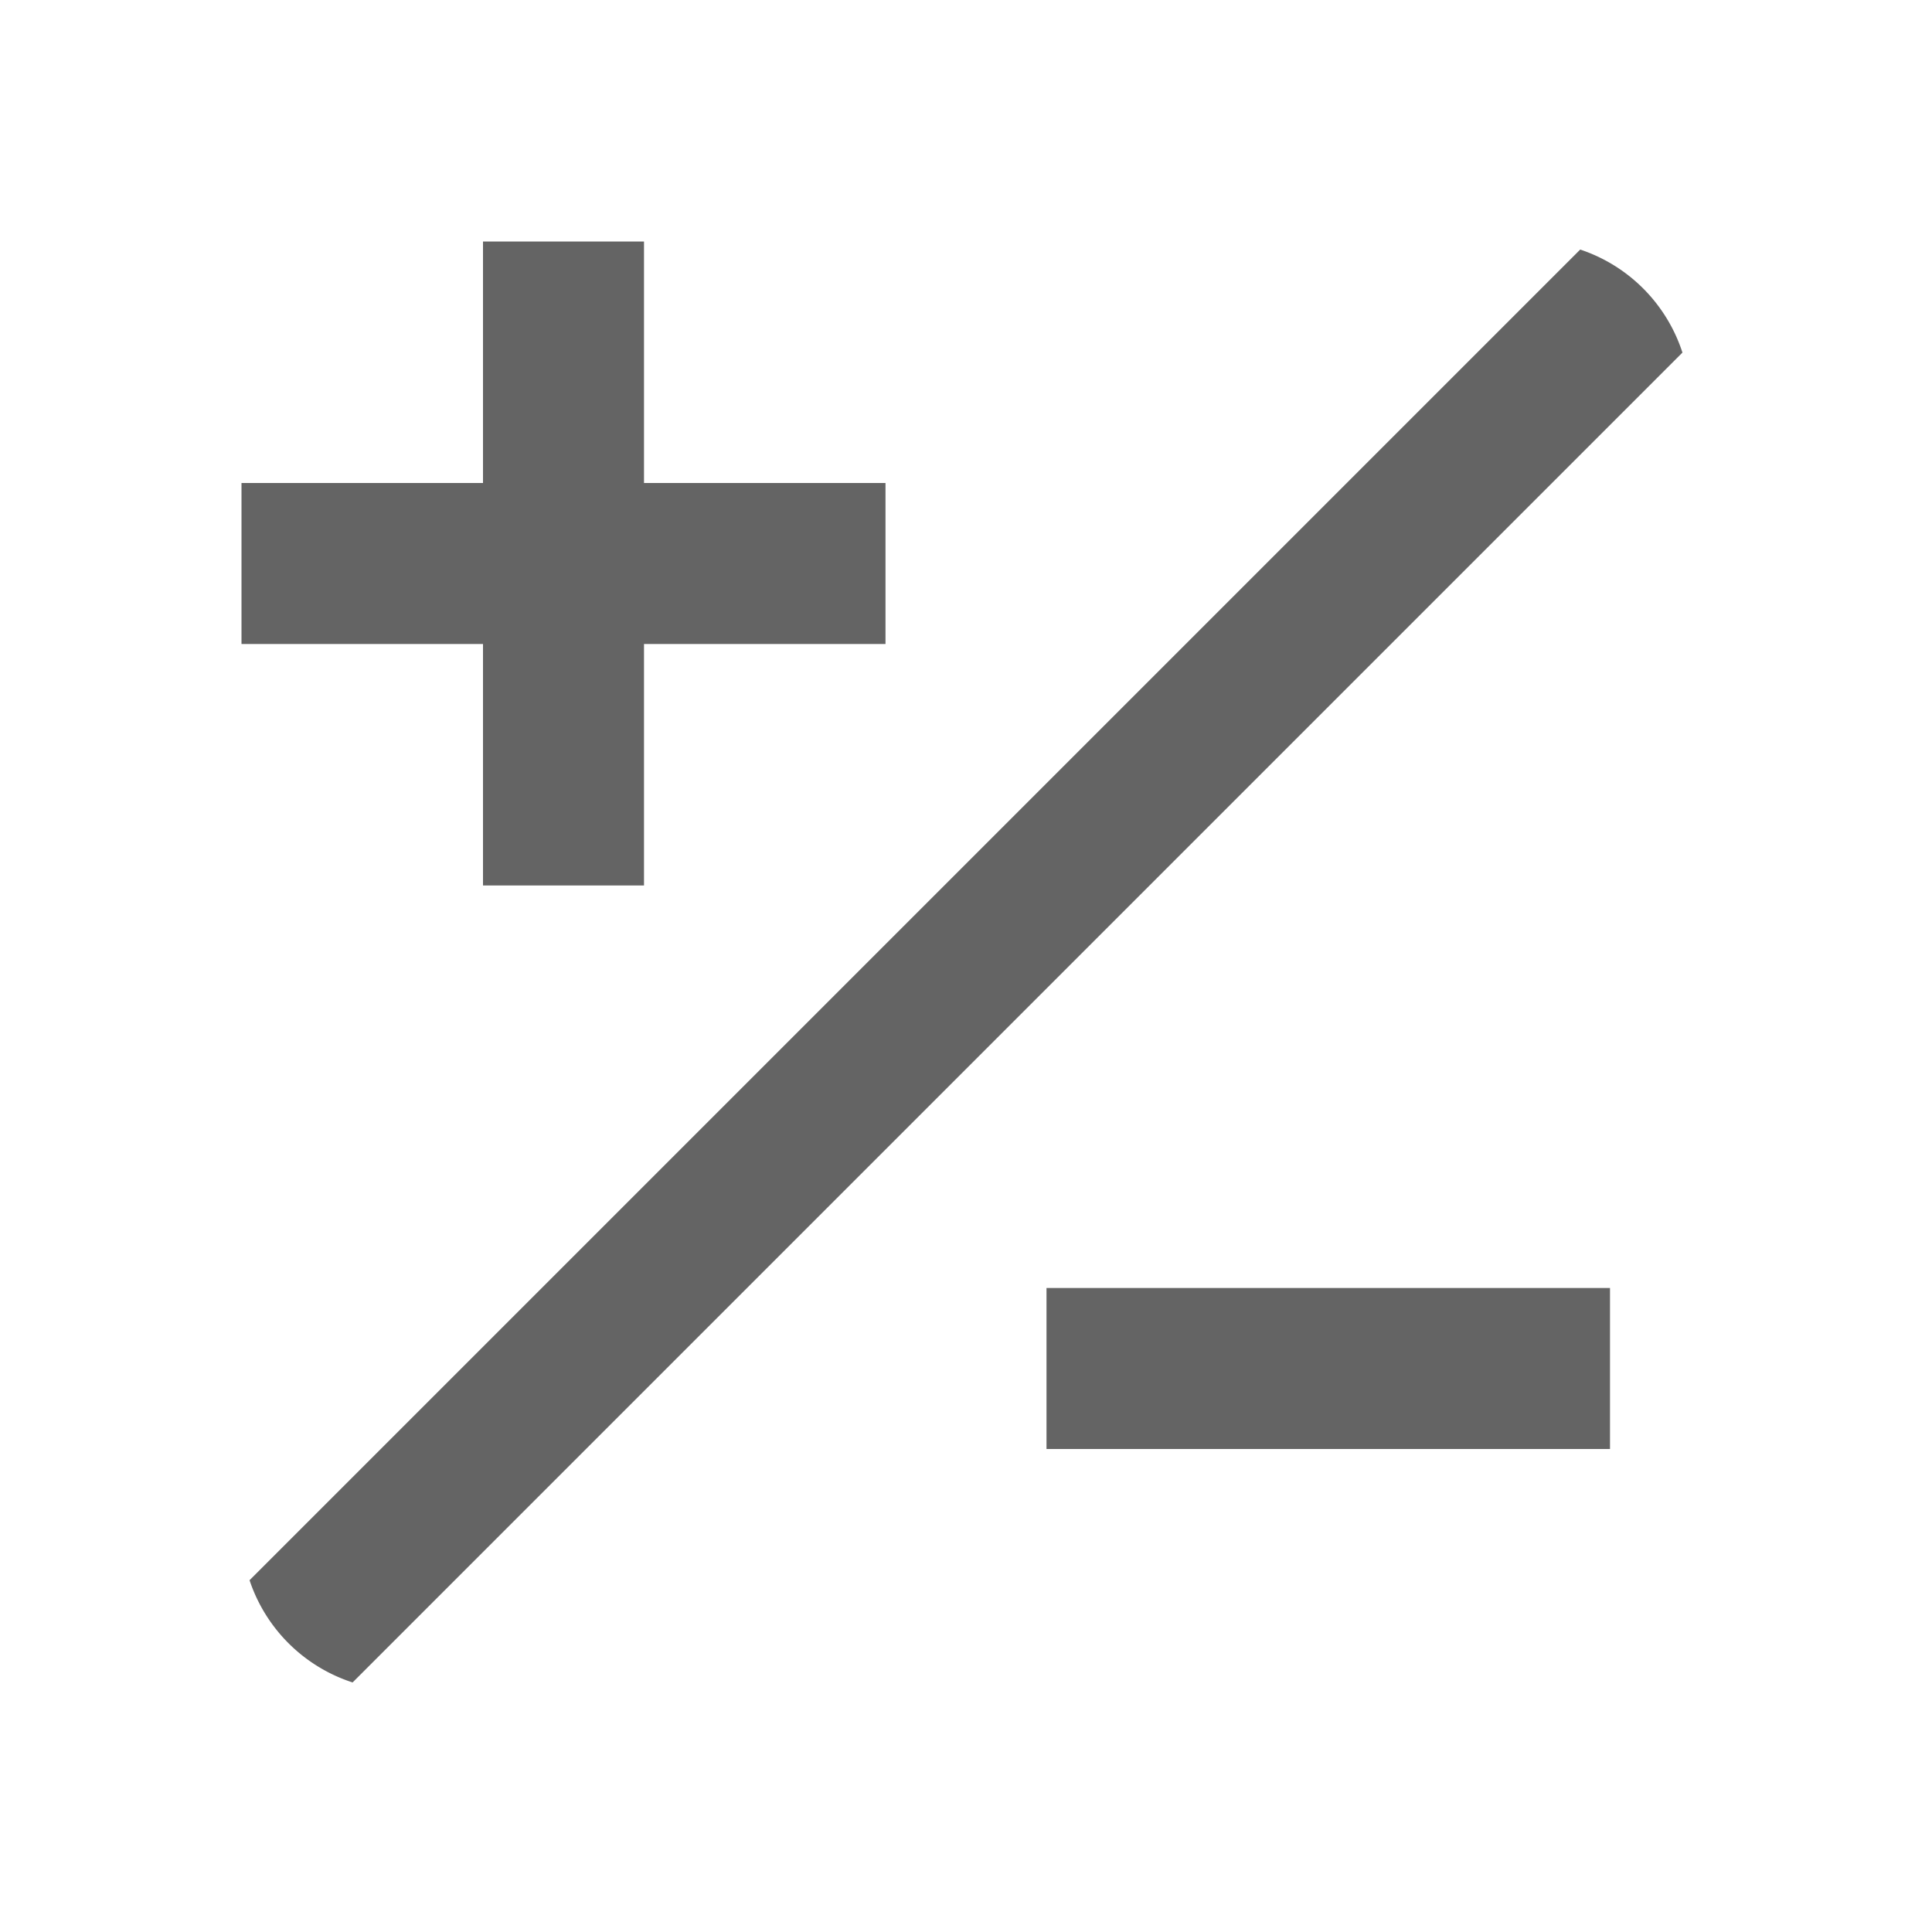 <?xml version="1.0"?>
<svg xmlns="http://www.w3.org/2000/svg" xmlns:xlink="http://www.w3.org/1999/xlink" aria-hidden="true" width="1em" height="1em" viewBox="0 0 24 24" data-icon="mdi:contrast" data-width="1em" data-height="1em" data-inline="false" class="iconify"><path d="M4.38 20.9a2 2 0 0 1-1.28-1.27L19.63 3.1a2 2 0 0 1 1.27 1.28L4.38 20.9M20 16v2h-7v-2h7M3 6h3V3h2v3h3v2H8v3H6V8H3V6z" fill="#646464"/></svg>
